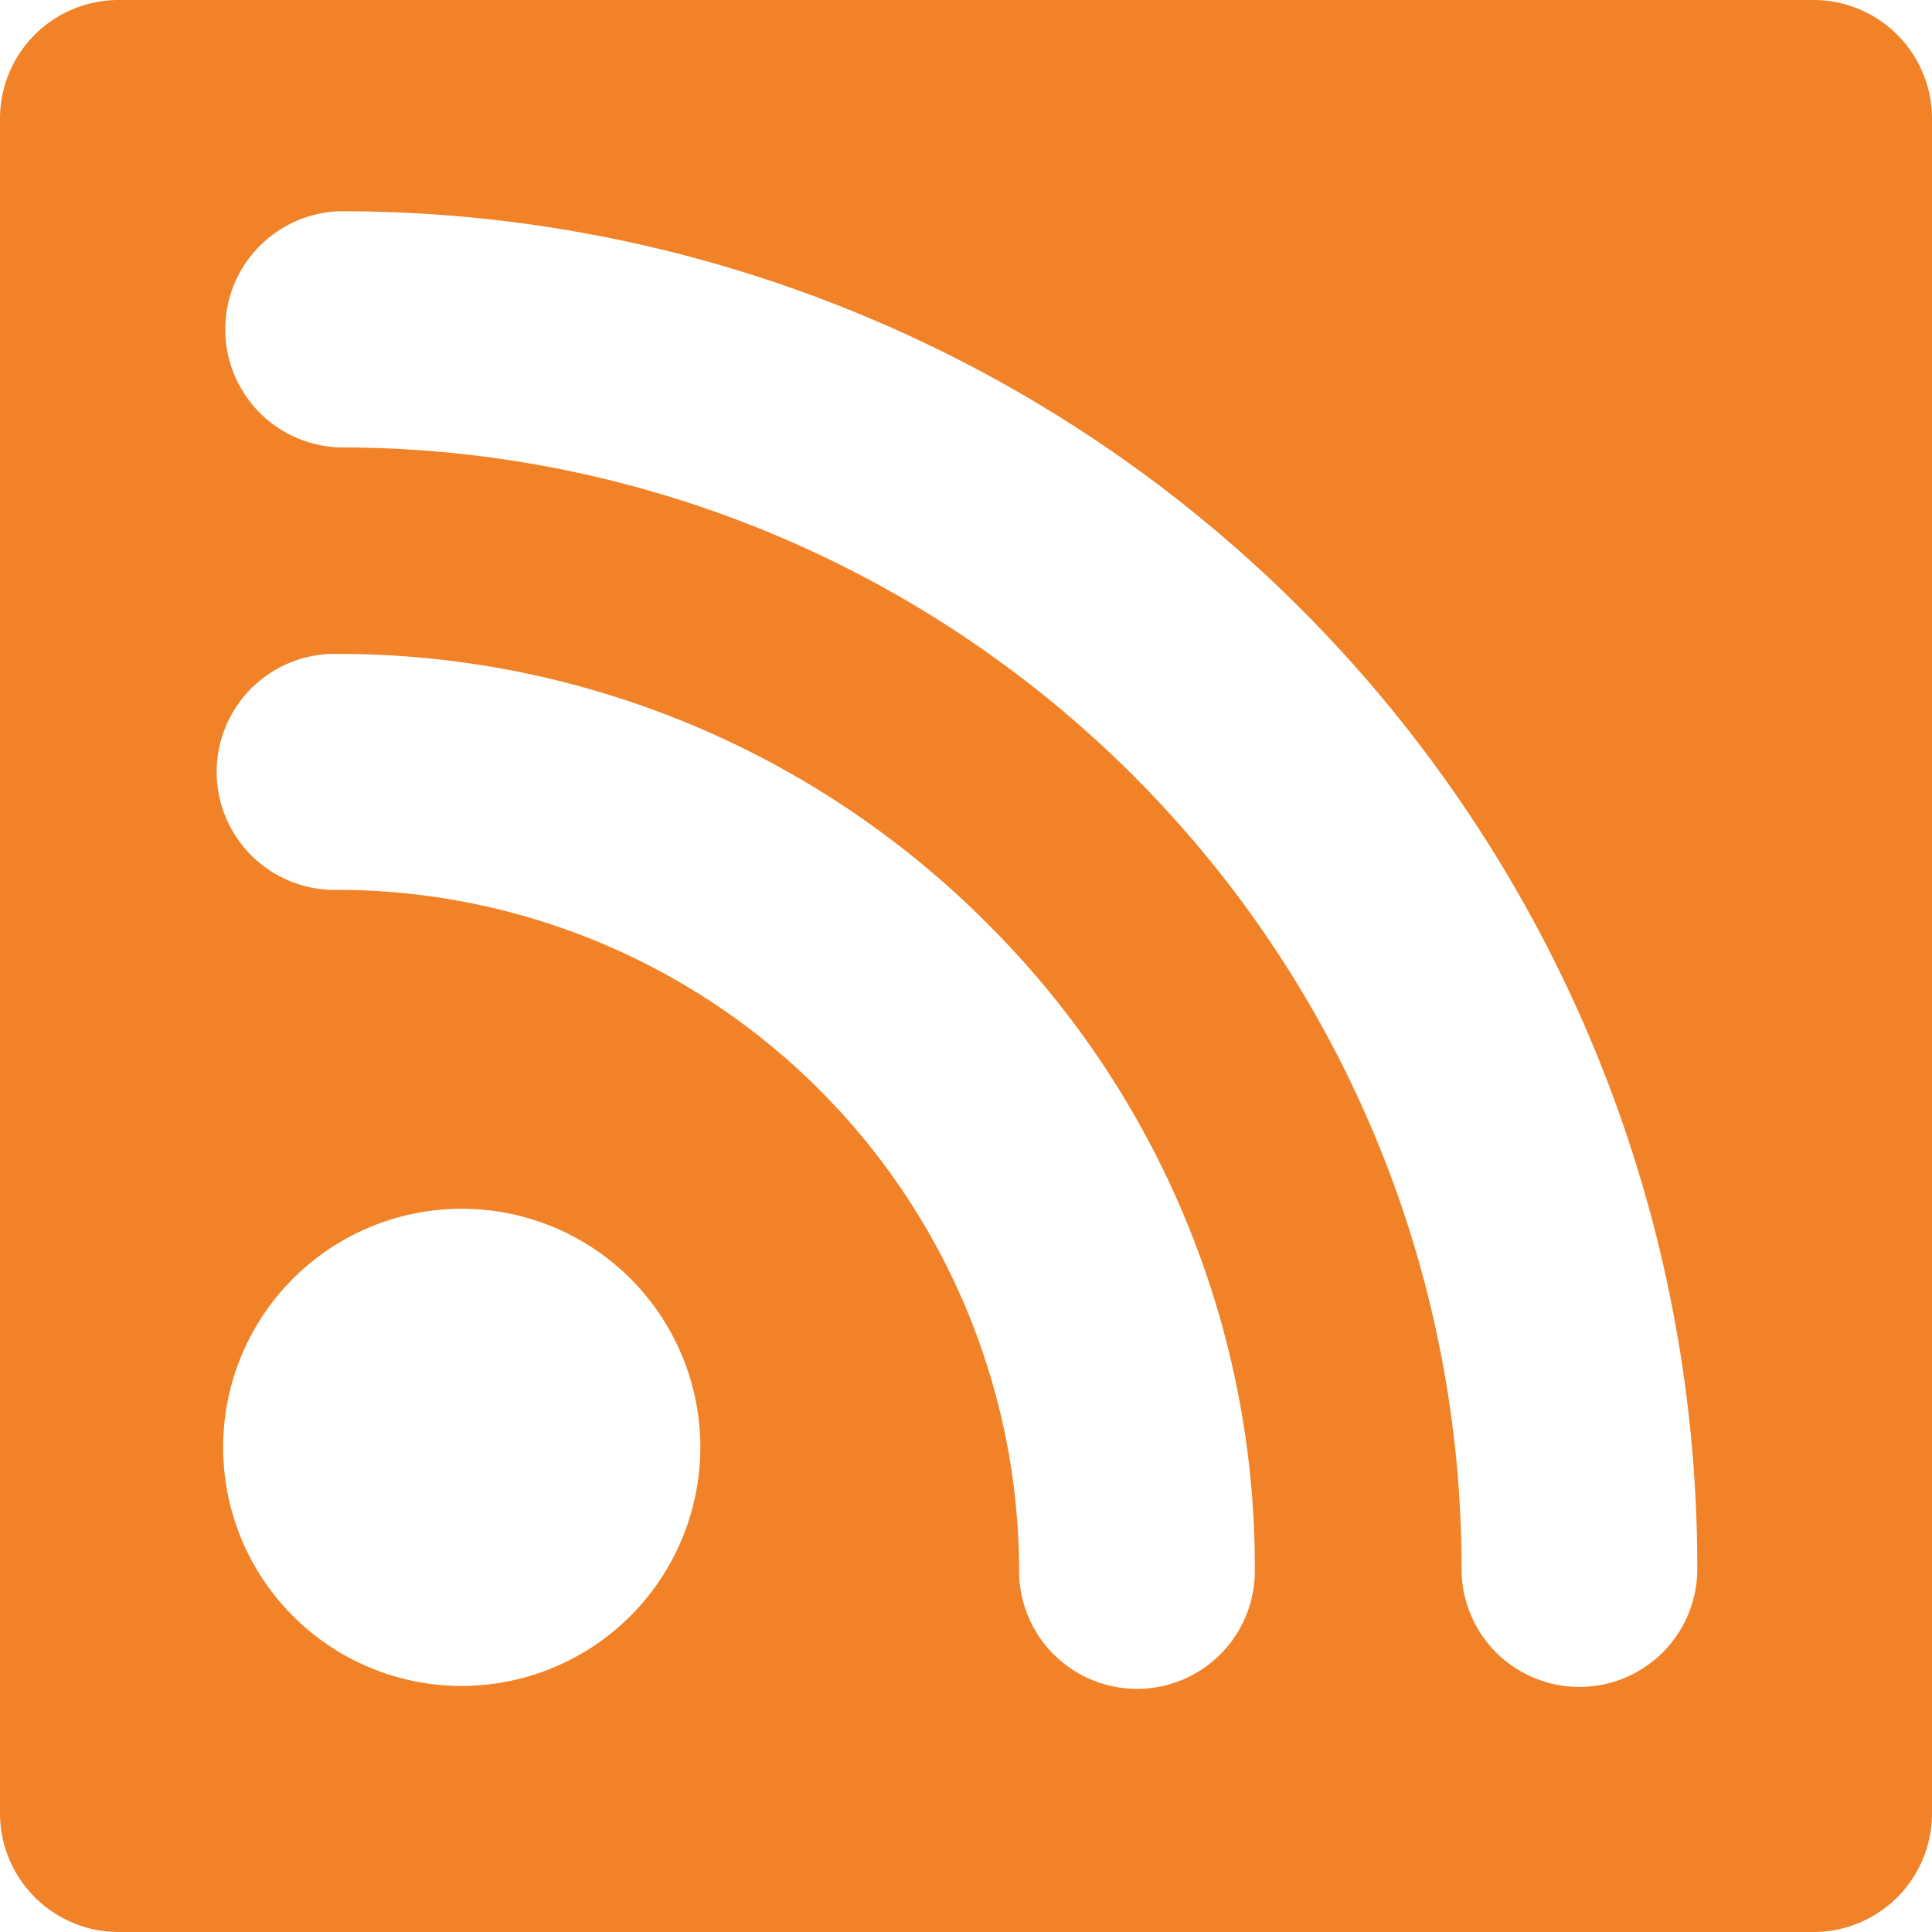 <svg xmlns="http://www.w3.org/2000/svg" width="20" height="20" viewBox="0 0 20 20">
  <defs>
    <style>
      .cls-1 {
        fill: #f28227;
        fill-rule: evenodd;
      }
    </style>
  </defs>
  <path id="_01.24_RSS_icon.svg" data-name="01.24_RSS_icon.svg" class="cls-1" d="M3096.23,765h17.54a1.227,1.227,0,0,0,1.23-1.226V746.226a1.228,1.228,0,0,0-1.23-1.226h-17.54a1.228,1.228,0,0,0-1.23,1.226v17.546A1.229,1.229,0,0,0,3096.23,765Zm3.55-2.547a2.47,2.47,0,1,1,2.47-2.47A2.473,2.473,0,0,1,3099.78,762.453Zm-1.26-15.266a14.031,14.031,0,0,1,14.05,14.056,1.22,1.22,0,1,1-2.44,0,11.6,11.6,0,0,0-11.61-11.611A1.223,1.223,0,0,1,3098.52,747.187Zm-0.02,4.582a9.484,9.484,0,0,1,6.71,2.781,9.4,9.4,0,0,1,2.78,6.713,1.22,1.22,0,1,1-2.44,0,7.062,7.062,0,0,0-7.05-7.051A1.222,1.222,0,1,1,3098.5,751.769Z" transform="translate(-3095 -745)"/>
</svg>
